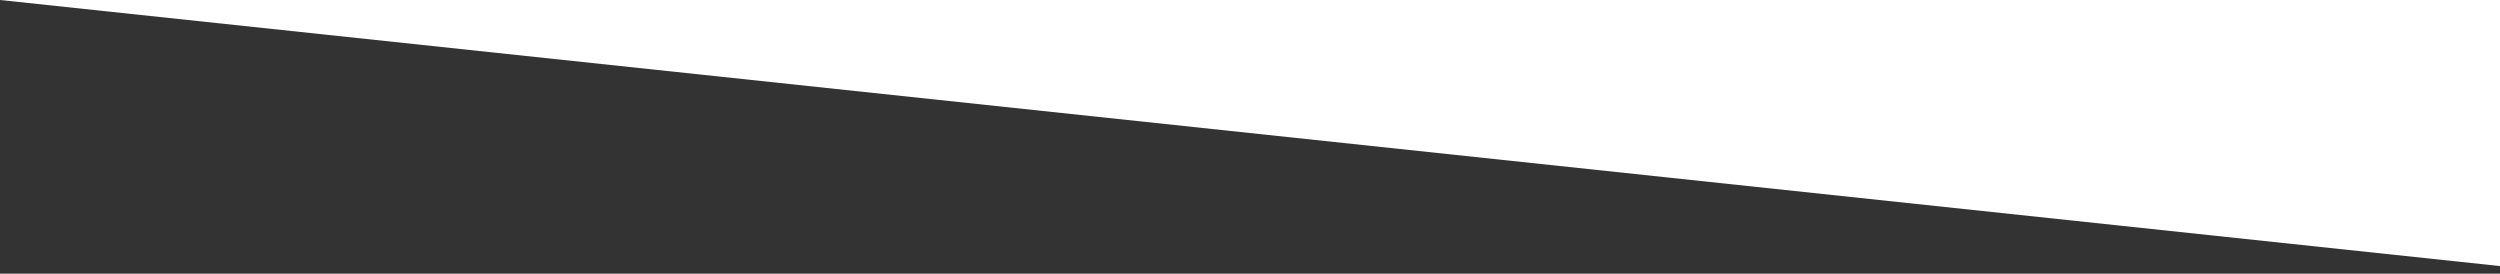 <?xml version="1.0" encoding="utf-8"?>
<!-- Generator: Adobe Illustrator 26.1.0, SVG Export Plug-In . SVG Version: 6.00 Build 0)  -->
<svg version="1.1" id="レイヤー_1" xmlns="http://www.w3.org/2000/svg" xmlns:xlink="http://www.w3.org/1999/xlink" x="0px"
	 y="0px" viewBox="0 0 2800 306.5" style="enable-background:new 0 0 2800 306.5;" xml:space="preserve">
<rect x="0" y="0" width="2800" height="306.5" fill="#333333" stroke="none"/>
<style type="text/css">
	.st0{fill:#FFFFFF;}
</style>
<polyline class="st0" points="2800,298 0,0 2800,0 "/>
</svg>
